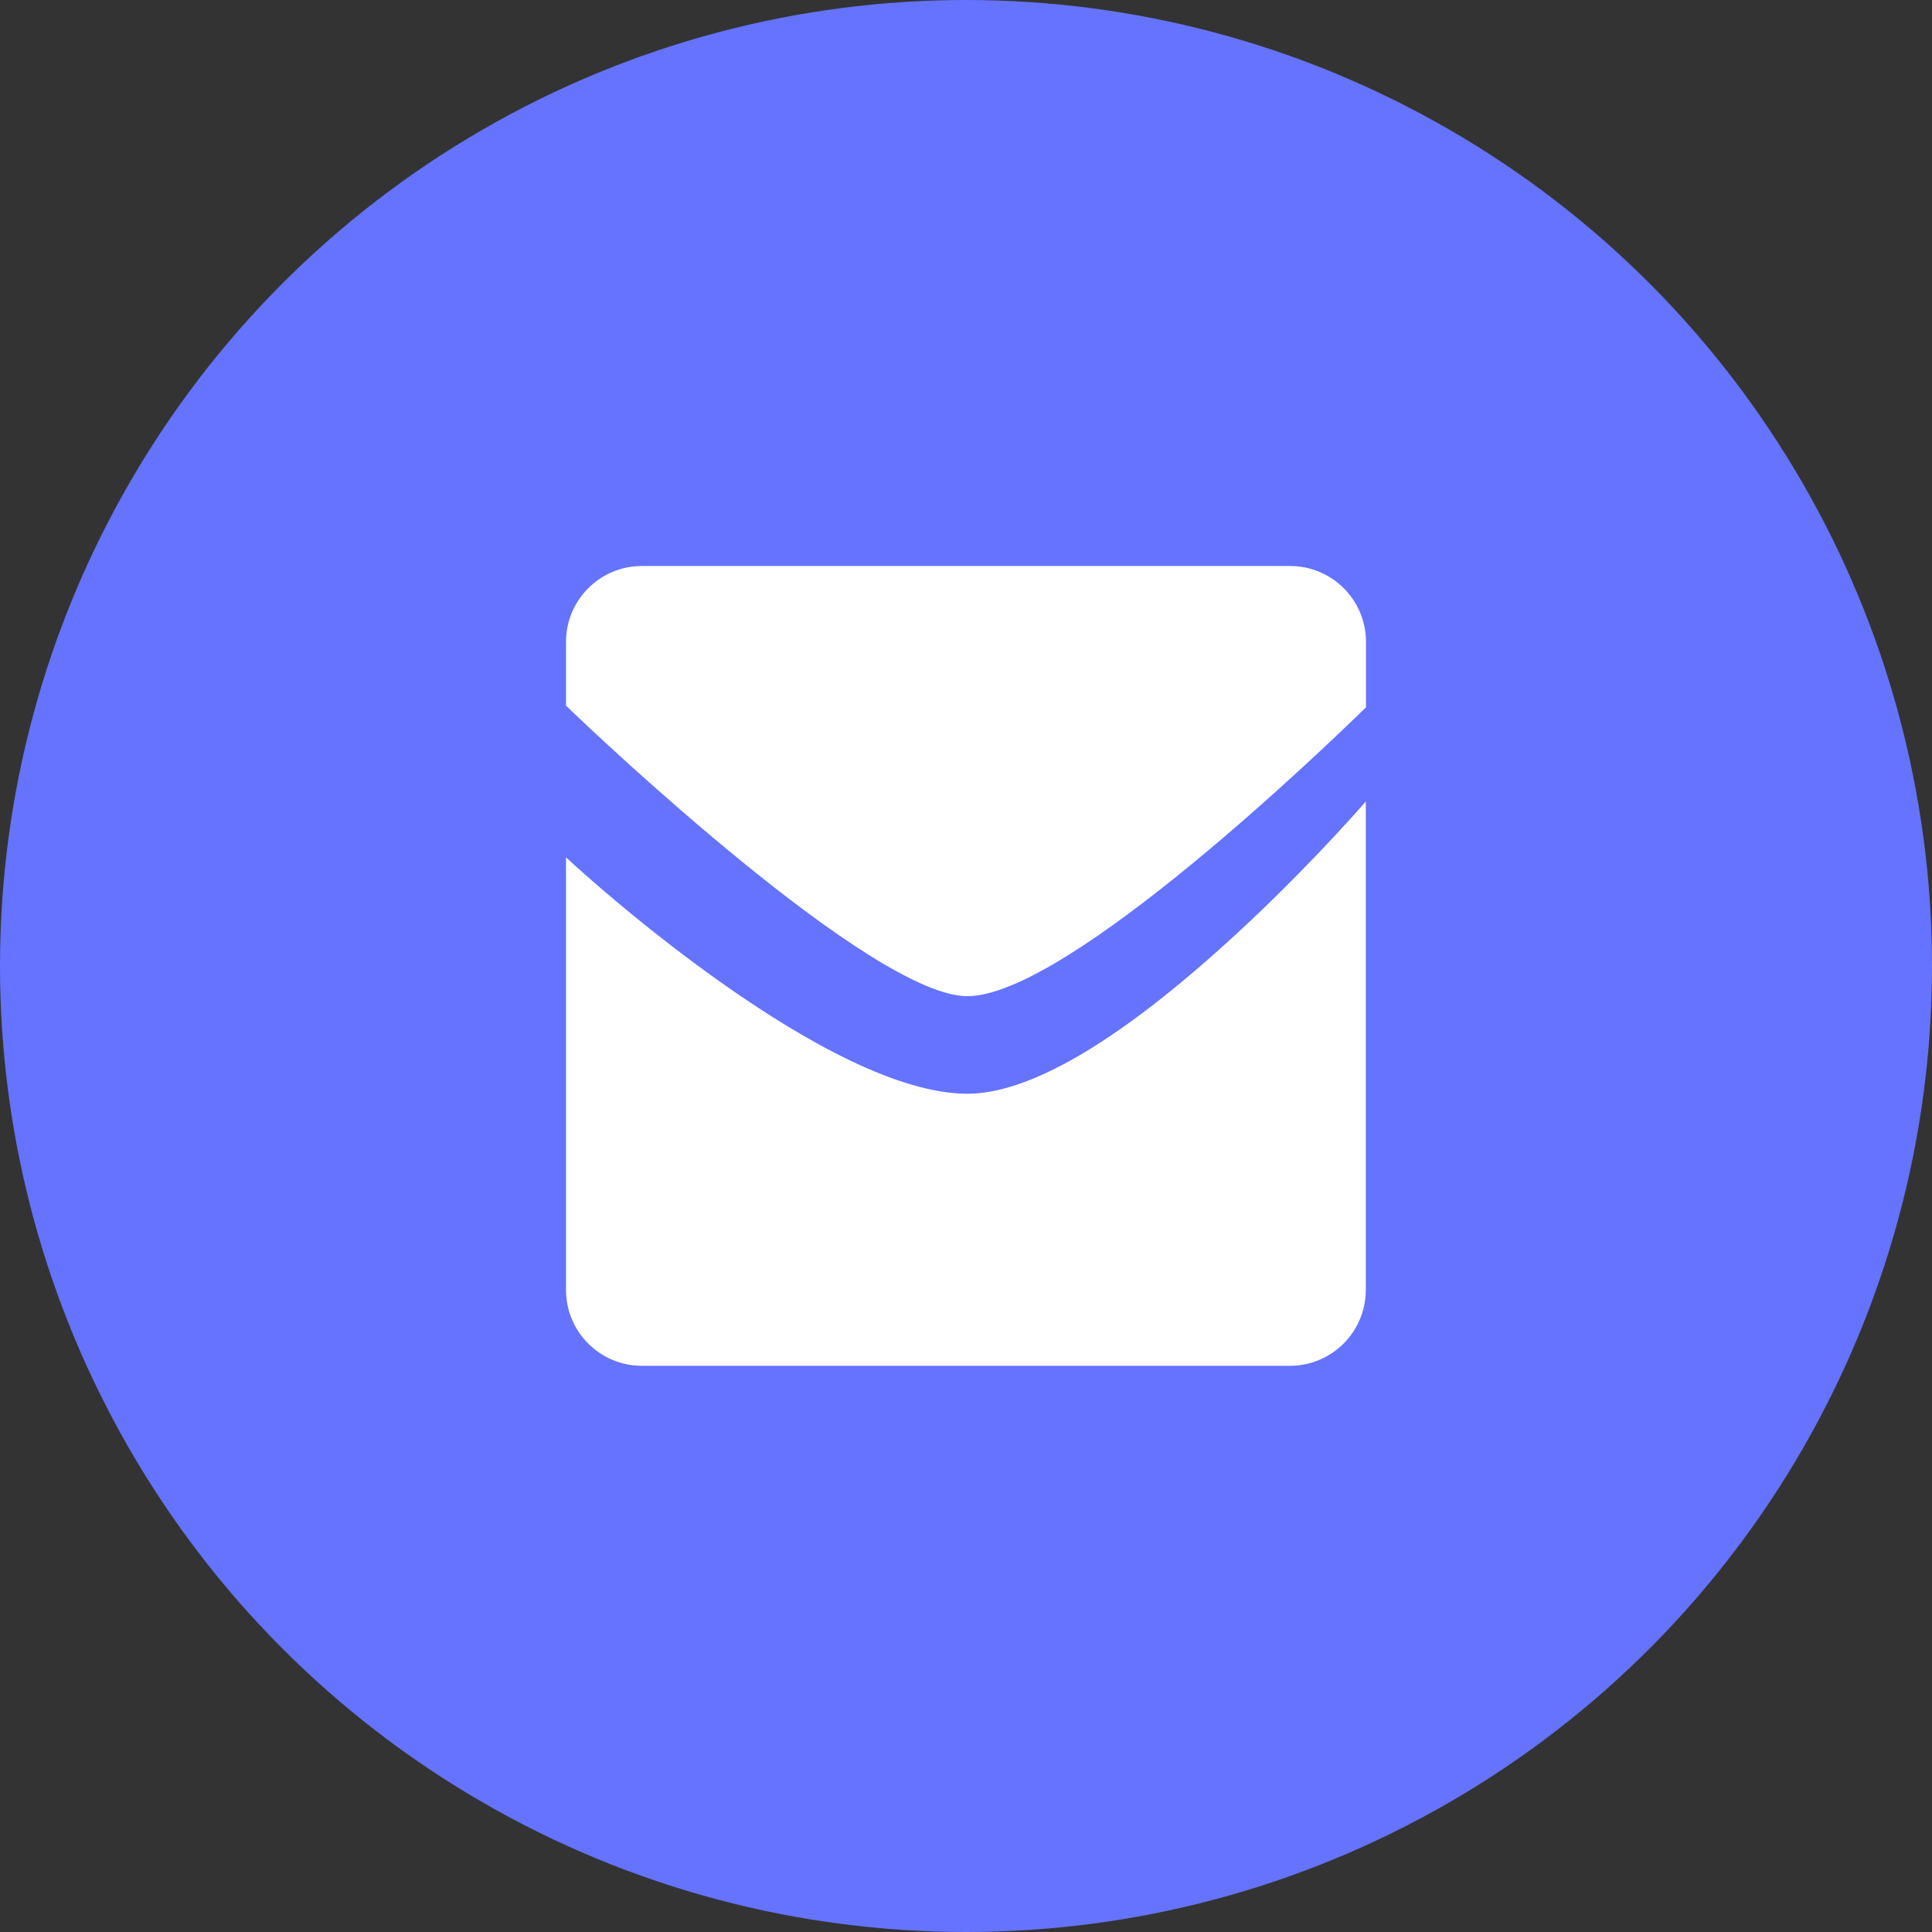 <svg height="1024" viewBox="0 0 1024 1024" width="1024" xmlns="http://www.w3.org/2000/svg"><rect x="0" y="0" width="1024" height="1024" fill="#333333" stroke="none"/><circle cx="512" cy="512" fill="#6573ff" r="512"/><path d="m724 374.9v-34.7c0-22.2-18-40.2-40.2-40.2h-343.6c-22.2 0-40.2 18-40.2 40.2v33.8c15.7 15.3 162.3 154 212.7 154 53.6 0 194.7-136.9 211.3-153.1zm-75.4 126.2c-57.8 52.2-103.6 78.6-135.9 78.6-73.1 0-197-110.5-212.7-125.3v229.3c0 22.2 18 40.2 40.2 40.2h343.5c22.2 0 40.2-18 40.2-40.2v-258.9c-7.3 8.4-37.8 42.6-75.3 76.3z" fill="#fff"/></svg>